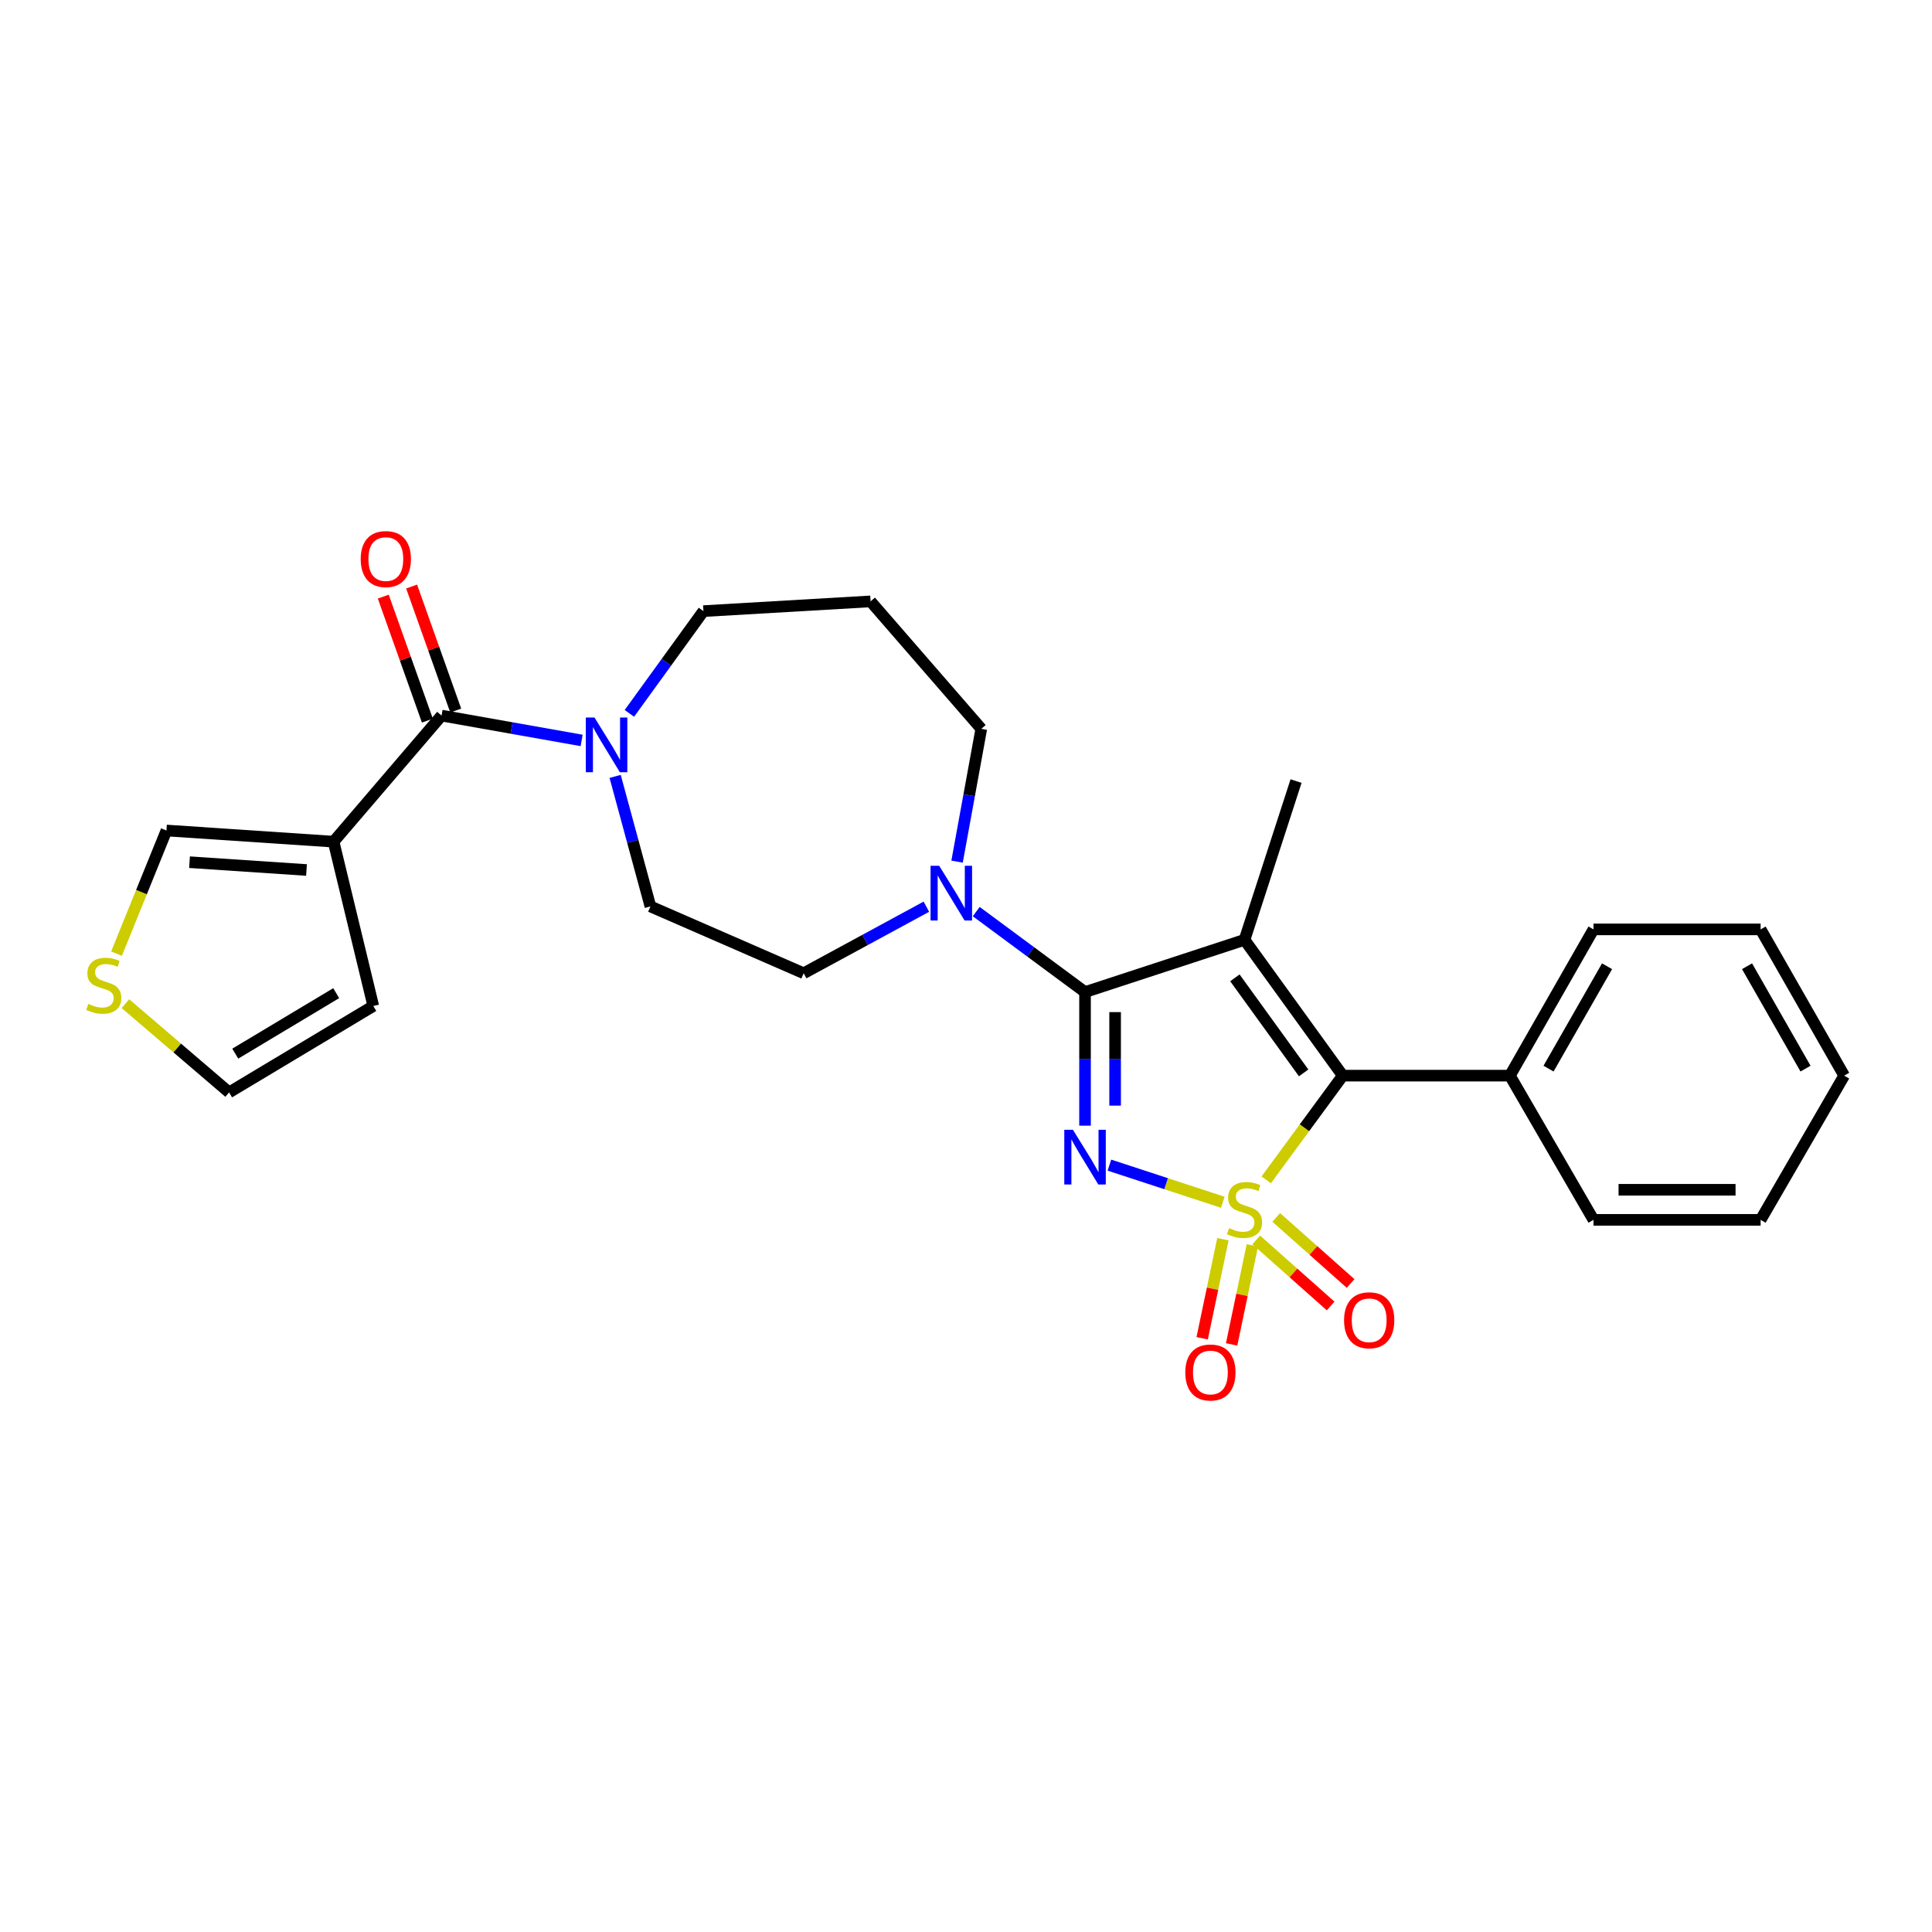 <?xml version='1.0' encoding='iso-8859-1'?>
<svg version='1.1' baseProfile='full'
              xmlns='http://www.w3.org/2000/svg'
                      xmlns:rdkit='http://www.rdkit.org/xml'
                      xmlns:xlink='http://www.w3.org/1999/xlink'
                  xml:space='preserve'
width='1000px' height='1000px' viewBox='0 0 1000 1000'>
<!-- END OF HEADER -->
<rect style='opacity:1.0;fill:#FFFFFF;stroke:none' width='1000' height='1000' x='0' y='0'> </rect>
<path class='bond-0' d='M 632.911,622.287 L 603.57,612.678' style='fill:none;fill-rule:evenodd;stroke:#CCCC00;stroke-width:6px;stroke-linecap:butt;stroke-linejoin:miter;stroke-opacity:1' />
<path class='bond-0' d='M 603.57,612.678 L 574.229,603.069' style='fill:none;fill-rule:evenodd;stroke:#0000FF;stroke-width:6px;stroke-linecap:butt;stroke-linejoin:miter;stroke-opacity:1' />
<path class='bond-3' d='M 655.389,610.687 L 675.198,583.718' style='fill:none;fill-rule:evenodd;stroke:#CCCC00;stroke-width:6px;stroke-linecap:butt;stroke-linejoin:miter;stroke-opacity:1' />
<path class='bond-3' d='M 675.198,583.718 L 695.006,556.75' style='fill:none;fill-rule:evenodd;stroke:#000000;stroke-width:6px;stroke-linecap:butt;stroke-linejoin:miter;stroke-opacity:1' />
<path class='bond-8' d='M 650.231,641.773 L 669.484,658.874' style='fill:none;fill-rule:evenodd;stroke:#CCCC00;stroke-width:6px;stroke-linecap:butt;stroke-linejoin:miter;stroke-opacity:1' />
<path class='bond-8' d='M 669.484,658.874 L 688.737,675.975' style='fill:none;fill-rule:evenodd;stroke:#FF0000;stroke-width:6px;stroke-linecap:butt;stroke-linejoin:miter;stroke-opacity:1' />
<path class='bond-8' d='M 660.569,630.134 L 679.822,647.235' style='fill:none;fill-rule:evenodd;stroke:#CCCC00;stroke-width:6px;stroke-linecap:butt;stroke-linejoin:miter;stroke-opacity:1' />
<path class='bond-8' d='M 679.822,647.235 L 699.075,664.336' style='fill:none;fill-rule:evenodd;stroke:#FF0000;stroke-width:6px;stroke-linecap:butt;stroke-linejoin:miter;stroke-opacity:1' />
<path class='bond-9' d='M 632.977,641.411 L 627.61,667.044' style='fill:none;fill-rule:evenodd;stroke:#CCCC00;stroke-width:6px;stroke-linecap:butt;stroke-linejoin:miter;stroke-opacity:1' />
<path class='bond-9' d='M 627.61,667.044 L 622.242,692.677' style='fill:none;fill-rule:evenodd;stroke:#FF0000;stroke-width:6px;stroke-linecap:butt;stroke-linejoin:miter;stroke-opacity:1' />
<path class='bond-9' d='M 648.214,644.601 L 642.846,670.234' style='fill:none;fill-rule:evenodd;stroke:#CCCC00;stroke-width:6px;stroke-linecap:butt;stroke-linejoin:miter;stroke-opacity:1' />
<path class='bond-9' d='M 642.846,670.234 L 637.479,695.867' style='fill:none;fill-rule:evenodd;stroke:#FF0000;stroke-width:6px;stroke-linecap:butt;stroke-linejoin:miter;stroke-opacity:1' />
<path class='bond-1' d='M 561.613,582.641 L 561.613,548.07' style='fill:none;fill-rule:evenodd;stroke:#0000FF;stroke-width:6px;stroke-linecap:butt;stroke-linejoin:miter;stroke-opacity:1' />
<path class='bond-1' d='M 561.613,548.07 L 561.613,513.499' style='fill:none;fill-rule:evenodd;stroke:#000000;stroke-width:6px;stroke-linecap:butt;stroke-linejoin:miter;stroke-opacity:1' />
<path class='bond-1' d='M 577.18,572.27 L 577.18,548.07' style='fill:none;fill-rule:evenodd;stroke:#0000FF;stroke-width:6px;stroke-linecap:butt;stroke-linejoin:miter;stroke-opacity:1' />
<path class='bond-1' d='M 577.18,548.07 L 577.18,523.87' style='fill:none;fill-rule:evenodd;stroke:#000000;stroke-width:6px;stroke-linecap:butt;stroke-linejoin:miter;stroke-opacity:1' />
<path class='bond-6' d='M 561.613,513.499 L 533.452,492.668' style='fill:none;fill-rule:evenodd;stroke:#000000;stroke-width:6px;stroke-linecap:butt;stroke-linejoin:miter;stroke-opacity:1' />
<path class='bond-6' d='M 533.452,492.668 L 505.292,471.837' style='fill:none;fill-rule:evenodd;stroke:#0000FF;stroke-width:6px;stroke-linecap:butt;stroke-linejoin:miter;stroke-opacity:1' />
<path class='bond-27' d='M 561.613,513.499 L 644.162,486.455' style='fill:none;fill-rule:evenodd;stroke:#000000;stroke-width:6px;stroke-linecap:butt;stroke-linejoin:miter;stroke-opacity:1' />
<path class='bond-2' d='M 644.162,486.455 L 695.006,556.75' style='fill:none;fill-rule:evenodd;stroke:#000000;stroke-width:6px;stroke-linecap:butt;stroke-linejoin:miter;stroke-opacity:1' />
<path class='bond-2' d='M 639.175,506.123 L 674.766,555.329' style='fill:none;fill-rule:evenodd;stroke:#000000;stroke-width:6px;stroke-linecap:butt;stroke-linejoin:miter;stroke-opacity:1' />
<path class='bond-18' d='M 644.162,486.455 L 670.834,404.287' style='fill:none;fill-rule:evenodd;stroke:#000000;stroke-width:6px;stroke-linecap:butt;stroke-linejoin:miter;stroke-opacity:1' />
<path class='bond-13' d='M 695.006,556.75 L 781.516,556.75' style='fill:none;fill-rule:evenodd;stroke:#000000;stroke-width:6px;stroke-linecap:butt;stroke-linejoin:miter;stroke-opacity:1' />
<path class='bond-4' d='M 228.545,370.385 L 264.801,376.816' style='fill:none;fill-rule:evenodd;stroke:#000000;stroke-width:6px;stroke-linecap:butt;stroke-linejoin:miter;stroke-opacity:1' />
<path class='bond-4' d='M 264.801,376.816 L 301.057,383.247' style='fill:none;fill-rule:evenodd;stroke:#0000FF;stroke-width:6px;stroke-linecap:butt;stroke-linejoin:miter;stroke-opacity:1' />
<path class='bond-5' d='M 228.545,370.385 L 172.659,435.646' style='fill:none;fill-rule:evenodd;stroke:#000000;stroke-width:6px;stroke-linecap:butt;stroke-linejoin:miter;stroke-opacity:1' />
<path class='bond-15' d='M 235.879,367.777 L 224.465,335.685' style='fill:none;fill-rule:evenodd;stroke:#000000;stroke-width:6px;stroke-linecap:butt;stroke-linejoin:miter;stroke-opacity:1' />
<path class='bond-15' d='M 224.465,335.685 L 213.051,303.592' style='fill:none;fill-rule:evenodd;stroke:#FF0000;stroke-width:6px;stroke-linecap:butt;stroke-linejoin:miter;stroke-opacity:1' />
<path class='bond-15' d='M 221.211,372.993 L 209.798,340.901' style='fill:none;fill-rule:evenodd;stroke:#000000;stroke-width:6px;stroke-linecap:butt;stroke-linejoin:miter;stroke-opacity:1' />
<path class='bond-15' d='M 209.798,340.901 L 198.384,308.809' style='fill:none;fill-rule:evenodd;stroke:#FF0000;stroke-width:6px;stroke-linecap:butt;stroke-linejoin:miter;stroke-opacity:1' />
<path class='bond-11' d='M 172.659,435.646 L 86.157,429.869' style='fill:none;fill-rule:evenodd;stroke:#000000;stroke-width:6px;stroke-linecap:butt;stroke-linejoin:miter;stroke-opacity:1' />
<path class='bond-11' d='M 158.646,450.312 L 98.095,446.268' style='fill:none;fill-rule:evenodd;stroke:#000000;stroke-width:6px;stroke-linecap:butt;stroke-linejoin:miter;stroke-opacity:1' />
<path class='bond-12' d='M 172.659,435.646 L 193.216,520.703' style='fill:none;fill-rule:evenodd;stroke:#000000;stroke-width:6px;stroke-linecap:butt;stroke-linejoin:miter;stroke-opacity:1' />
<path class='bond-14' d='M 479.486,469.305 L 447.734,486.529' style='fill:none;fill-rule:evenodd;stroke:#0000FF;stroke-width:6px;stroke-linecap:butt;stroke-linejoin:miter;stroke-opacity:1' />
<path class='bond-14' d='M 447.734,486.529 L 415.982,503.752' style='fill:none;fill-rule:evenodd;stroke:#000000;stroke-width:6px;stroke-linecap:butt;stroke-linejoin:miter;stroke-opacity:1' />
<path class='bond-20' d='M 495.377,445.979 L 501.646,411.611' style='fill:none;fill-rule:evenodd;stroke:#0000FF;stroke-width:6px;stroke-linecap:butt;stroke-linejoin:miter;stroke-opacity:1' />
<path class='bond-20' d='M 501.646,411.611 L 507.915,377.243' style='fill:none;fill-rule:evenodd;stroke:#000000;stroke-width:6px;stroke-linecap:butt;stroke-linejoin:miter;stroke-opacity:1' />
<path class='bond-7' d='M 318.397,401.863 L 327.532,435.515' style='fill:none;fill-rule:evenodd;stroke:#0000FF;stroke-width:6px;stroke-linecap:butt;stroke-linejoin:miter;stroke-opacity:1' />
<path class='bond-7' d='M 327.532,435.515 L 336.668,469.167' style='fill:none;fill-rule:evenodd;stroke:#000000;stroke-width:6px;stroke-linecap:butt;stroke-linejoin:miter;stroke-opacity:1' />
<path class='bond-29' d='M 325.766,369.24 L 344.929,342.778' style='fill:none;fill-rule:evenodd;stroke:#0000FF;stroke-width:6px;stroke-linecap:butt;stroke-linejoin:miter;stroke-opacity:1' />
<path class='bond-29' d='M 344.929,342.778 L 364.092,316.315' style='fill:none;fill-rule:evenodd;stroke:#000000;stroke-width:6px;stroke-linecap:butt;stroke-linejoin:miter;stroke-opacity:1' />
<path class='bond-10' d='M 60.309,493.614 L 73.233,461.741' style='fill:none;fill-rule:evenodd;stroke:#CCCC00;stroke-width:6px;stroke-linecap:butt;stroke-linejoin:miter;stroke-opacity:1' />
<path class='bond-10' d='M 73.233,461.741 L 86.157,429.869' style='fill:none;fill-rule:evenodd;stroke:#000000;stroke-width:6px;stroke-linecap:butt;stroke-linejoin:miter;stroke-opacity:1' />
<path class='bond-30' d='M 64.923,519.493 L 91.752,542.459' style='fill:none;fill-rule:evenodd;stroke:#CCCC00;stroke-width:6px;stroke-linecap:butt;stroke-linejoin:miter;stroke-opacity:1' />
<path class='bond-30' d='M 91.752,542.459 L 118.58,565.424' style='fill:none;fill-rule:evenodd;stroke:#000000;stroke-width:6px;stroke-linecap:butt;stroke-linejoin:miter;stroke-opacity:1' />
<path class='bond-17' d='M 193.216,520.703 L 118.58,565.424' style='fill:none;fill-rule:evenodd;stroke:#000000;stroke-width:6px;stroke-linecap:butt;stroke-linejoin:miter;stroke-opacity:1' />
<path class='bond-17' d='M 174.019,514.058 L 121.774,545.363' style='fill:none;fill-rule:evenodd;stroke:#000000;stroke-width:6px;stroke-linecap:butt;stroke-linejoin:miter;stroke-opacity:1' />
<path class='bond-22' d='M 781.516,556.75 L 824.785,481.05' style='fill:none;fill-rule:evenodd;stroke:#000000;stroke-width:6px;stroke-linecap:butt;stroke-linejoin:miter;stroke-opacity:1' />
<path class='bond-22' d='M 801.522,553.12 L 831.81,500.13' style='fill:none;fill-rule:evenodd;stroke:#000000;stroke-width:6px;stroke-linecap:butt;stroke-linejoin:miter;stroke-opacity:1' />
<path class='bond-23' d='M 781.516,556.75 L 824.785,631.394' style='fill:none;fill-rule:evenodd;stroke:#000000;stroke-width:6px;stroke-linecap:butt;stroke-linejoin:miter;stroke-opacity:1' />
<path class='bond-16' d='M 415.982,503.752 L 336.668,469.167' style='fill:none;fill-rule:evenodd;stroke:#000000;stroke-width:6px;stroke-linecap:butt;stroke-linejoin:miter;stroke-opacity:1' />
<path class='bond-19' d='M 450.602,311.273 L 507.915,377.243' style='fill:none;fill-rule:evenodd;stroke:#000000;stroke-width:6px;stroke-linecap:butt;stroke-linejoin:miter;stroke-opacity:1' />
<path class='bond-21' d='M 450.602,311.273 L 364.092,316.315' style='fill:none;fill-rule:evenodd;stroke:#000000;stroke-width:6px;stroke-linecap:butt;stroke-linejoin:miter;stroke-opacity:1' />
<path class='bond-24' d='M 824.785,481.05 L 911.295,481.05' style='fill:none;fill-rule:evenodd;stroke:#000000;stroke-width:6px;stroke-linecap:butt;stroke-linejoin:miter;stroke-opacity:1' />
<path class='bond-25' d='M 824.785,631.394 L 911.295,631.394' style='fill:none;fill-rule:evenodd;stroke:#000000;stroke-width:6px;stroke-linecap:butt;stroke-linejoin:miter;stroke-opacity:1' />
<path class='bond-25' d='M 837.761,615.827 L 898.318,615.827' style='fill:none;fill-rule:evenodd;stroke:#000000;stroke-width:6px;stroke-linecap:butt;stroke-linejoin:miter;stroke-opacity:1' />
<path class='bond-28' d='M 911.295,481.05 L 954.545,556.75' style='fill:none;fill-rule:evenodd;stroke:#000000;stroke-width:6px;stroke-linecap:butt;stroke-linejoin:miter;stroke-opacity:1' />
<path class='bond-28' d='M 904.266,500.128 L 934.541,553.118' style='fill:none;fill-rule:evenodd;stroke:#000000;stroke-width:6px;stroke-linecap:butt;stroke-linejoin:miter;stroke-opacity:1' />
<path class='bond-26' d='M 911.295,631.394 L 954.545,556.75' style='fill:none;fill-rule:evenodd;stroke:#000000;stroke-width:6px;stroke-linecap:butt;stroke-linejoin:miter;stroke-opacity:1' />
<path  class='atom-0' d='M 636.162 635.692
Q 636.482 635.812, 637.802 636.372
Q 639.122 636.932, 640.562 637.292
Q 642.042 637.612, 643.482 637.612
Q 646.162 637.612, 647.722 636.332
Q 649.282 635.012, 649.282 632.732
Q 649.282 631.172, 648.482 630.212
Q 647.722 629.252, 646.522 628.732
Q 645.322 628.212, 643.322 627.612
Q 640.802 626.852, 639.282 626.132
Q 637.802 625.412, 636.722 623.892
Q 635.682 622.372, 635.682 619.812
Q 635.682 616.252, 638.082 614.052
Q 640.522 611.852, 645.322 611.852
Q 648.602 611.852, 652.322 613.412
L 651.402 616.492
Q 648.002 615.092, 645.442 615.092
Q 642.682 615.092, 641.162 616.252
Q 639.642 617.372, 639.682 619.332
Q 639.682 620.852, 640.442 621.772
Q 641.242 622.692, 642.362 623.212
Q 643.522 623.732, 645.442 624.332
Q 648.002 625.132, 649.522 625.932
Q 651.042 626.732, 652.122 628.372
Q 653.242 629.972, 653.242 632.732
Q 653.242 636.652, 650.602 638.772
Q 648.002 640.852, 643.642 640.852
Q 641.122 640.852, 639.202 640.292
Q 637.322 639.772, 635.082 638.852
L 636.162 635.692
' fill='#CCCC00'/>
<path  class='atom-1' d='M 555.353 584.777
L 564.633 599.777
Q 565.553 601.257, 567.033 603.937
Q 568.513 606.617, 568.593 606.777
L 568.593 584.777
L 572.353 584.777
L 572.353 613.097
L 568.473 613.097
L 558.513 596.697
Q 557.353 594.777, 556.113 592.577
Q 554.913 590.377, 554.553 589.697
L 554.553 613.097
L 550.873 613.097
L 550.873 584.777
L 555.353 584.777
' fill='#0000FF'/>
<path  class='atom-7' d='M 486.14 448.14
L 495.42 463.14
Q 496.34 464.62, 497.82 467.3
Q 499.3 469.98, 499.38 470.14
L 499.38 448.14
L 503.14 448.14
L 503.14 476.46
L 499.26 476.46
L 489.3 460.06
Q 488.14 458.14, 486.9 455.94
Q 485.7 453.74, 485.34 453.06
L 485.34 476.46
L 481.66 476.46
L 481.66 448.14
L 486.14 448.14
' fill='#0000FF'/>
<path  class='atom-8' d='M 307.705 371.377
L 316.985 386.377
Q 317.905 387.857, 319.385 390.537
Q 320.865 393.217, 320.945 393.377
L 320.945 371.377
L 324.705 371.377
L 324.705 399.697
L 320.825 399.697
L 310.865 383.297
Q 309.705 381.377, 308.465 379.177
Q 307.265 376.977, 306.905 376.297
L 306.905 399.697
L 303.225 399.697
L 303.225 371.377
L 307.705 371.377
' fill='#0000FF'/>
<path  class='atom-9' d='M 695.688 683.365
Q 695.688 676.565, 699.048 672.765
Q 702.408 668.965, 708.688 668.965
Q 714.968 668.965, 718.328 672.765
Q 721.688 676.565, 721.688 683.365
Q 721.688 690.245, 718.288 694.165
Q 714.888 698.045, 708.688 698.045
Q 702.448 698.045, 699.048 694.165
Q 695.688 690.285, 695.688 683.365
M 708.688 694.845
Q 713.008 694.845, 715.328 691.965
Q 717.688 689.045, 717.688 683.365
Q 717.688 677.805, 715.328 675.005
Q 713.008 672.165, 708.688 672.165
Q 704.368 672.165, 702.008 674.965
Q 699.688 677.765, 699.688 683.365
Q 699.688 689.085, 702.008 691.965
Q 704.368 694.845, 708.688 694.845
' fill='#FF0000'/>
<path  class='atom-10' d='M 613.502 710.391
Q 613.502 703.591, 616.862 699.791
Q 620.222 695.991, 626.502 695.991
Q 632.782 695.991, 636.142 699.791
Q 639.502 703.591, 639.502 710.391
Q 639.502 717.271, 636.102 721.191
Q 632.702 725.071, 626.502 725.071
Q 620.262 725.071, 616.862 721.191
Q 613.502 717.311, 613.502 710.391
M 626.502 721.871
Q 630.822 721.871, 633.142 718.991
Q 635.502 716.071, 635.502 710.391
Q 635.502 704.831, 633.142 702.031
Q 630.822 699.191, 626.502 699.191
Q 622.182 699.191, 619.822 701.991
Q 617.502 704.791, 617.502 710.391
Q 617.502 716.111, 619.822 718.991
Q 622.182 721.871, 626.502 721.871
' fill='#FF0000'/>
<path  class='atom-11' d='M 45.708 519.613
Q 46.028 519.733, 47.348 520.293
Q 48.668 520.853, 50.108 521.213
Q 51.588 521.533, 53.028 521.533
Q 55.708 521.533, 57.268 520.253
Q 58.828 518.933, 58.828 516.653
Q 58.828 515.093, 58.028 514.133
Q 57.268 513.173, 56.068 512.653
Q 54.868 512.133, 52.868 511.533
Q 50.348 510.773, 48.828 510.053
Q 47.348 509.333, 46.268 507.813
Q 45.228 506.293, 45.228 503.733
Q 45.228 500.173, 47.628 497.973
Q 50.068 495.773, 54.868 495.773
Q 58.148 495.773, 61.868 497.333
L 60.948 500.413
Q 57.548 499.013, 54.988 499.013
Q 52.228 499.013, 50.708 500.173
Q 49.188 501.293, 49.228 503.253
Q 49.228 504.773, 49.988 505.693
Q 50.788 506.613, 51.908 507.133
Q 53.068 507.653, 54.988 508.253
Q 57.548 509.053, 59.068 509.853
Q 60.588 510.653, 61.668 512.293
Q 62.788 513.893, 62.788 516.653
Q 62.788 520.573, 60.148 522.693
Q 57.548 524.773, 53.188 524.773
Q 50.668 524.773, 48.748 524.213
Q 46.868 523.693, 44.628 522.773
L 45.708 519.613
' fill='#CCCC00'/>
<path  class='atom-16' d='M 186.702 289.369
Q 186.702 282.569, 190.062 278.769
Q 193.422 274.969, 199.702 274.969
Q 205.982 274.969, 209.342 278.769
Q 212.702 282.569, 212.702 289.369
Q 212.702 296.249, 209.302 300.169
Q 205.902 304.049, 199.702 304.049
Q 193.462 304.049, 190.062 300.169
Q 186.702 296.289, 186.702 289.369
M 199.702 300.849
Q 204.022 300.849, 206.342 297.969
Q 208.702 295.049, 208.702 289.369
Q 208.702 283.809, 206.342 281.009
Q 204.022 278.169, 199.702 278.169
Q 195.382 278.169, 193.022 280.969
Q 190.702 283.769, 190.702 289.369
Q 190.702 295.089, 193.022 297.969
Q 195.382 300.849, 199.702 300.849
' fill='#FF0000'/>
</svg>
